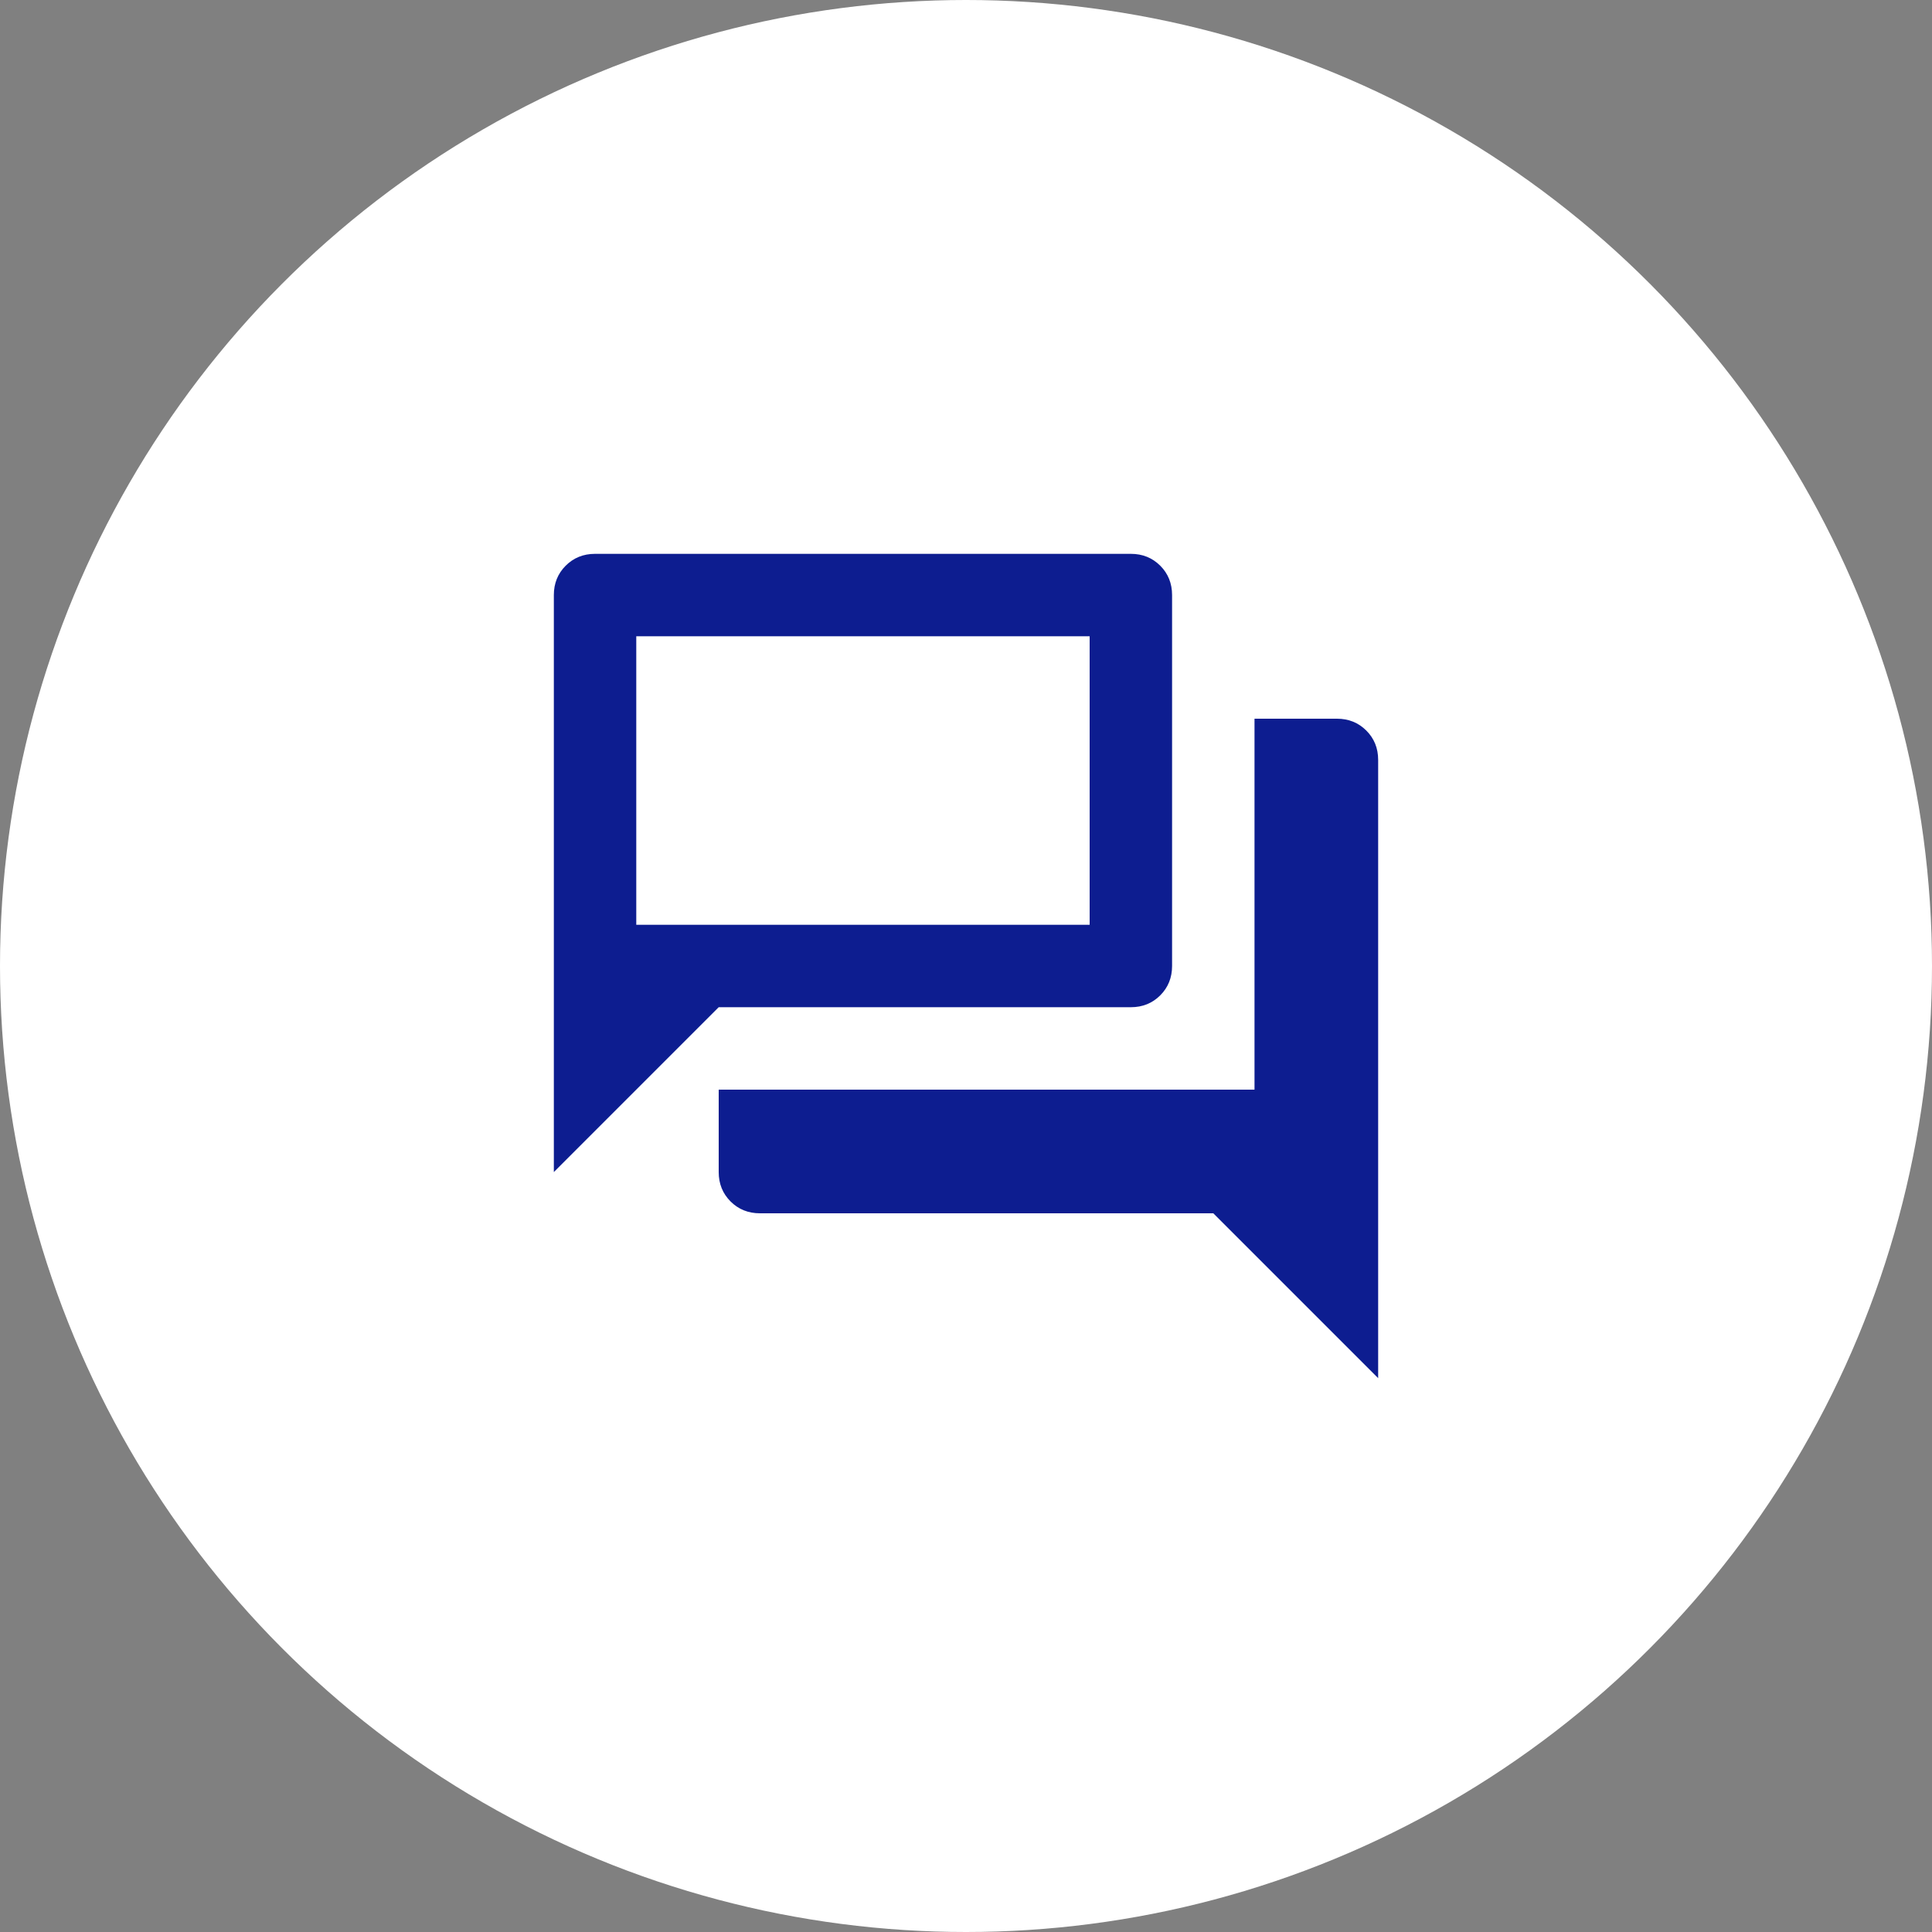 <?xml version="1.0" encoding="UTF-8"?><svg id="_レイヤー_2" xmlns="http://www.w3.org/2000/svg" width="150" height="150" viewBox="0 0 150 150"><rect x="0" y="0" width="150" height="150" fill="#808080" stroke="none"/><defs><style>.cls-1{fill:#fff;}.cls-1,.cls-2{stroke-width:0px;}.cls-2{fill:#0d1d90;}</style></defs><g id="_コンテンツ"><circle class="cls-1" cx="75" cy="75" r="75"/><path class="cls-2" d="M59,94.2c-.91,0-1.67-.31-2.28-.92-.61-.61-.92-1.37-.92-2.28v-6.4h41.6v-28.8h6.4c.91,0,1.67.31,2.28.92s.92,1.37.92,2.28v48l-12.8-12.8h-35.2ZM43,91v-44.8c0-.91.31-1.67.92-2.28s1.37-.92,2.28-.92h41.6c.91,0,1.67.31,2.28.92s.92,1.37.92,2.28v28.8c0,.91-.31,1.67-.92,2.28s-1.37.92-2.28.92h-32l-12.8,12.8ZM84.6,71.8v-22.4h-35.2v22.4h35.2ZM49.4,71.8v-22.4,22.4Z"/></g></svg>